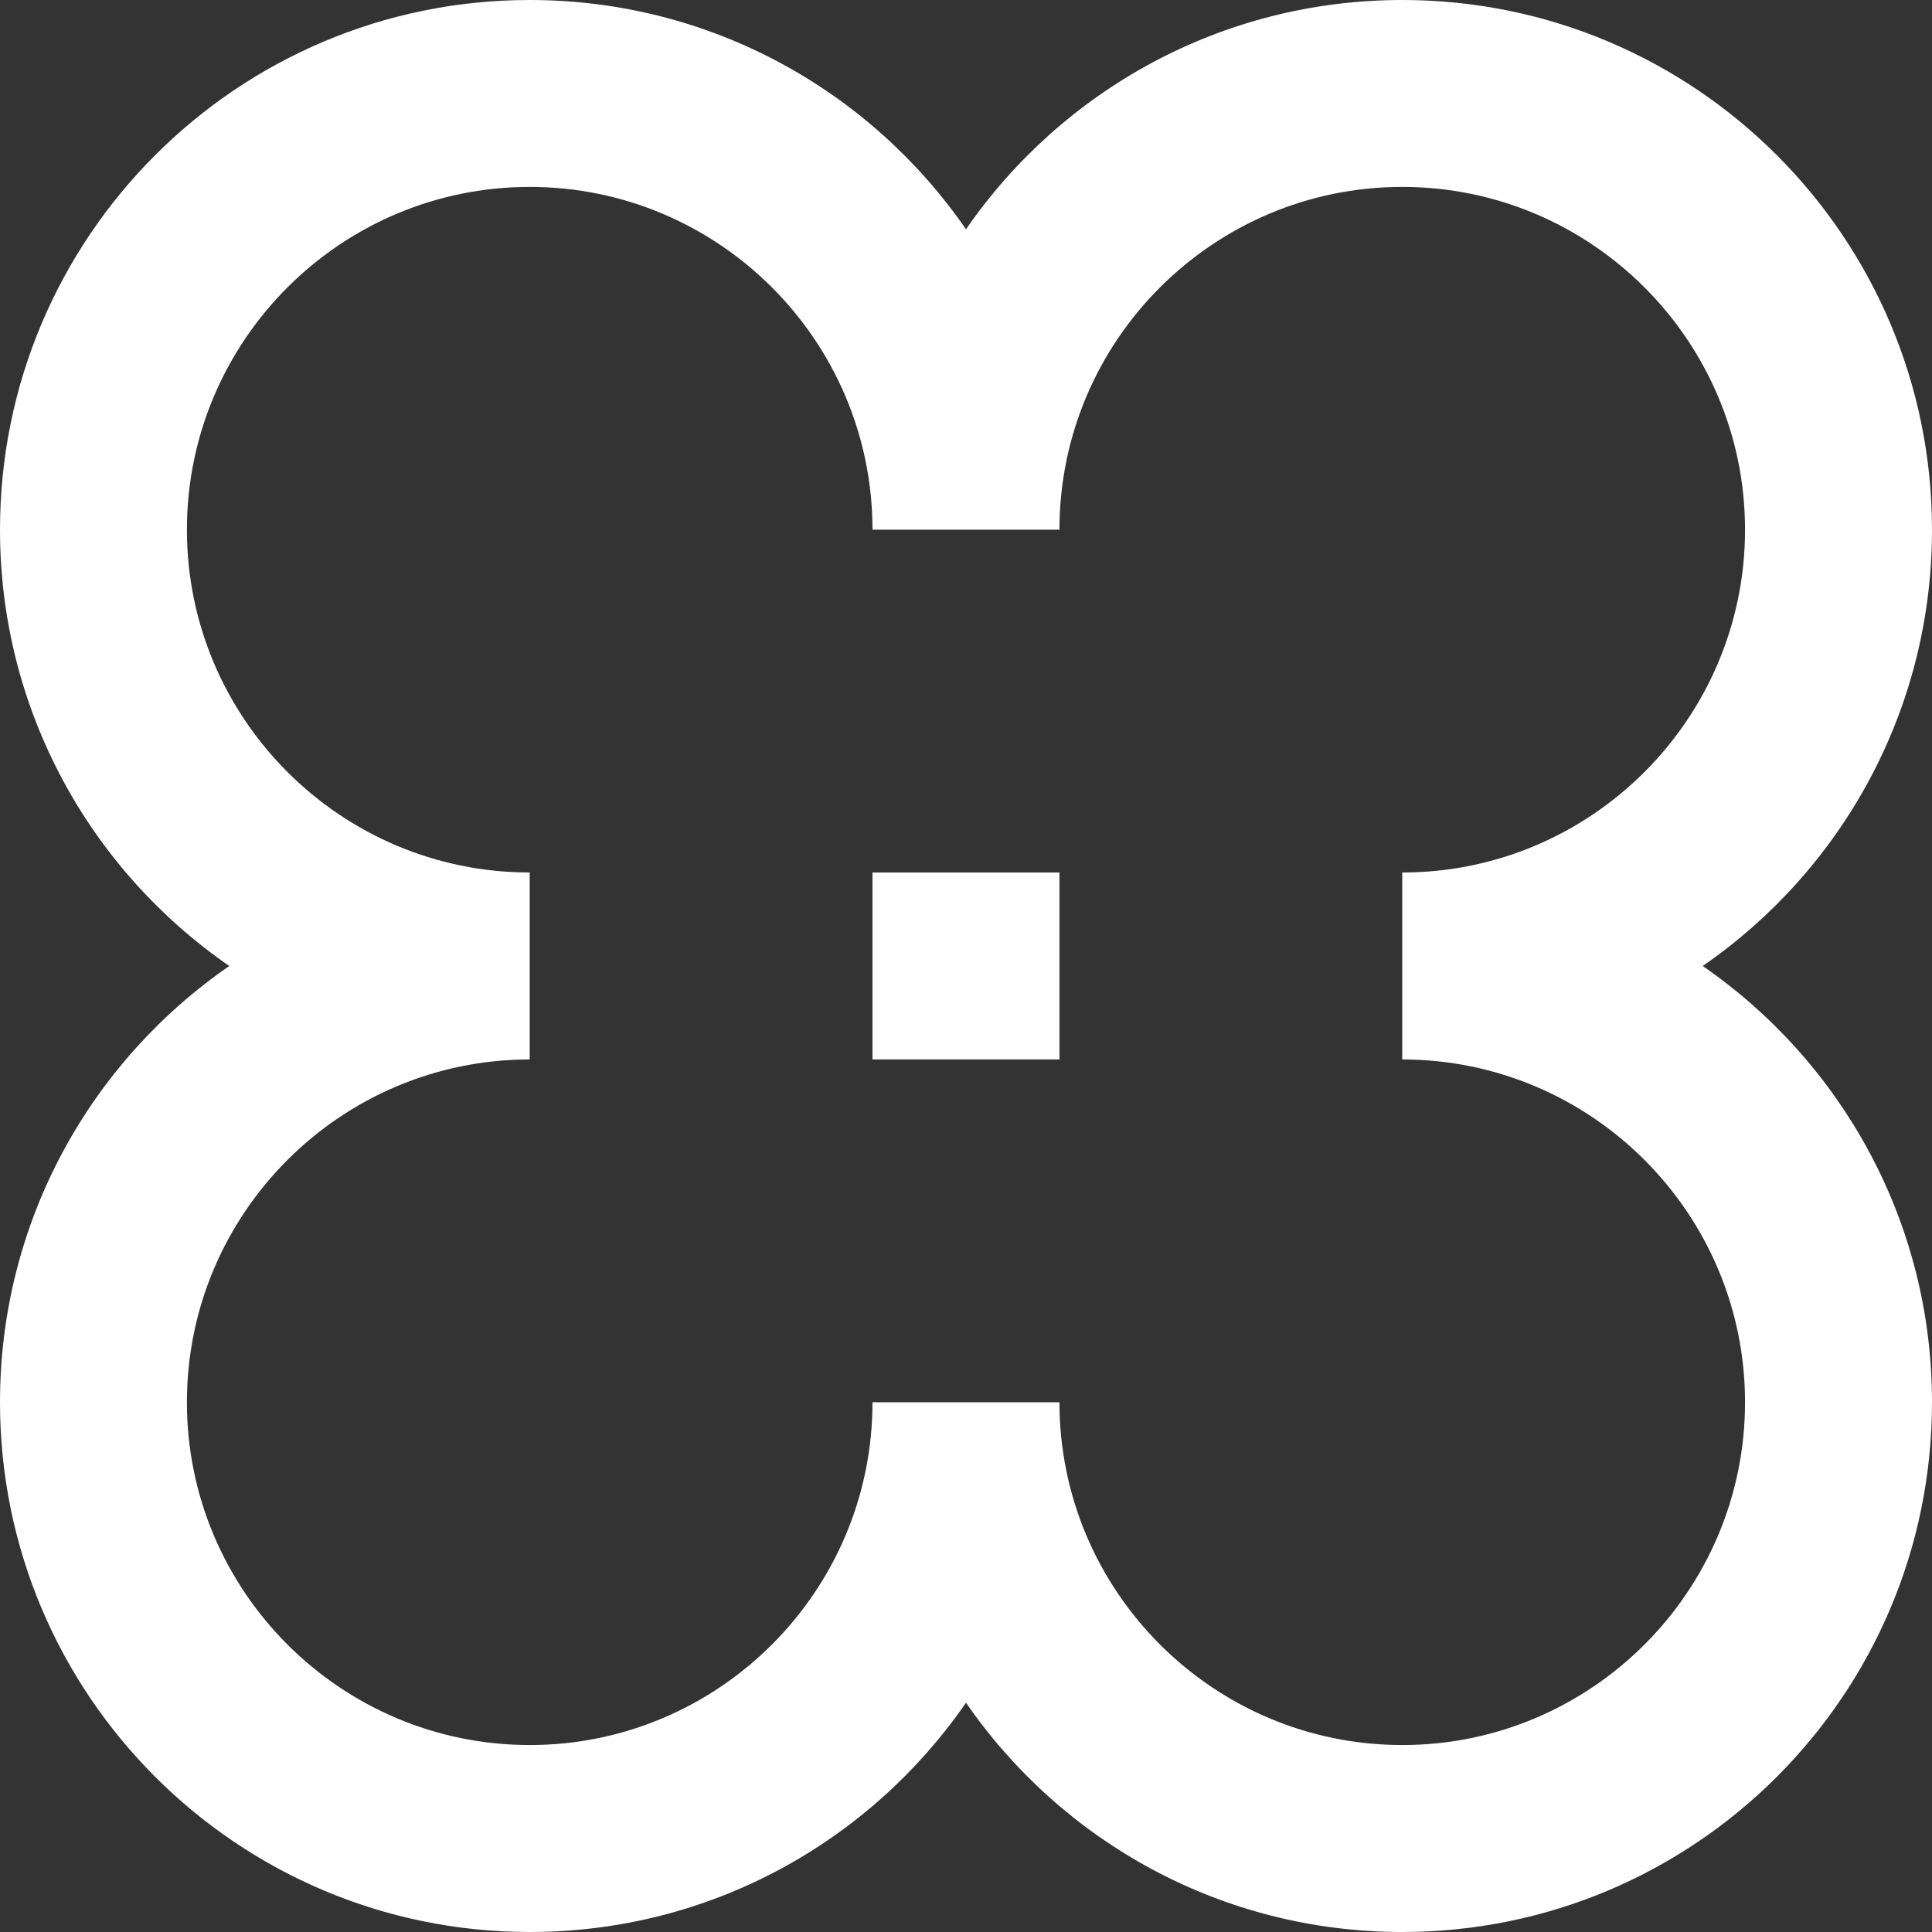 <?xml version="1.0" encoding="UTF-8"?> <svg xmlns="http://www.w3.org/2000/svg" id="TOM-12" data-name="TOM" viewBox="0 0 350 350"><rect x="0" y="0" width="350" height="350" fill="#333333" stroke="none"/><defs><style> .cls-1 { fill: #fff; stroke-width: 0px; } </style></defs><rect class="cls-1" x="158.06" y="158.06" width="33.87" height="33.87"></rect><path class="cls-1" d="M308.46,175c25.09-17.31,41.54-46.24,41.54-79.03C350,42.97,307.03,0,254.03,0c-32.79,0-61.72,16.45-79.03,41.54C157.69,16.45,128.76,0,95.97,0,42.97,0,0,42.97,0,95.97c0,32.79,16.45,61.72,41.54,79.03C16.45,192.31,0,221.24,0,254.03c0,53,42.97,95.97,95.97,95.97,32.79,0,61.72-16.45,79.03-41.54,17.31,25.09,46.24,41.54,79.03,41.54,53,0,95.97-42.97,95.97-95.97,0-32.79-16.45-61.72-41.54-79.03ZM254.03,316.13c-34.24,0-62.1-27.86-62.1-62.1h-33.87c0,34.24-27.86,62.1-62.1,62.1s-62.1-27.86-62.1-62.1,27.86-62.1,62.1-62.1v-33.87c-34.24,0-62.1-27.86-62.1-62.1s27.86-62.1,62.1-62.1,62.1,27.86,62.1,62.1h33.87c0-34.24,27.86-62.1,62.1-62.1s62.1,27.86,62.1,62.1-27.86,62.1-62.1,62.1v33.87c34.24,0,62.1,27.86,62.1,62.1s-27.86,62.1-62.1,62.1Z"></path></svg> 